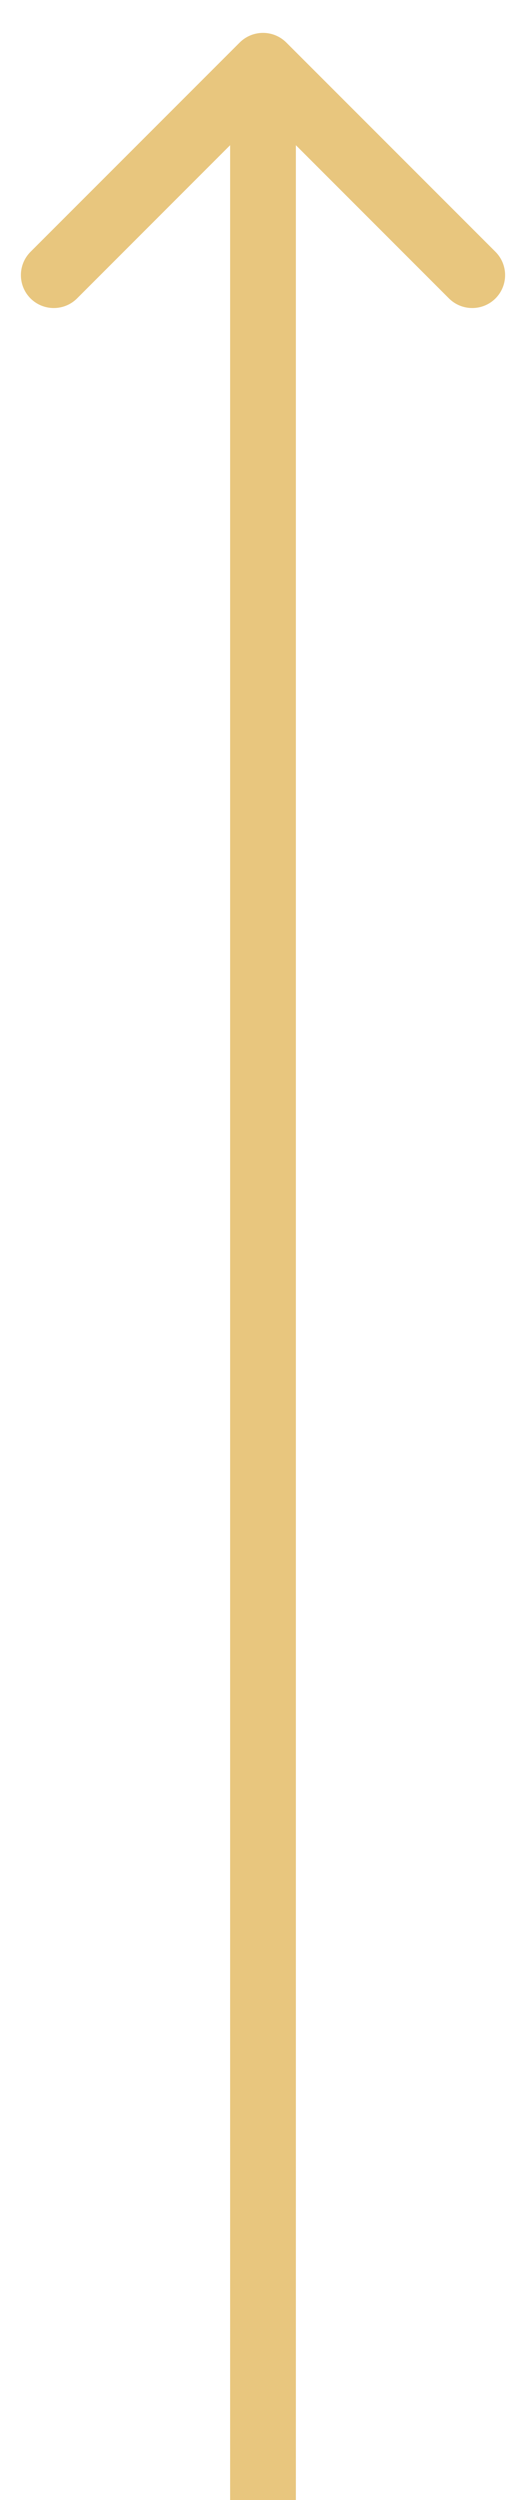 <?xml version="1.0" encoding="UTF-8"?> <svg xmlns="http://www.w3.org/2000/svg" width="8" height="38" viewBox="0 0 8 38" fill="none"> <path d="M4.354 0.646C4.158 0.451 3.842 0.451 3.646 0.646L0.464 3.828C0.269 4.024 0.269 4.34 0.464 4.536C0.66 4.731 0.976 4.731 1.172 4.536L4 1.707L6.828 4.536C7.024 4.731 7.34 4.731 7.536 4.536C7.731 4.34 7.731 4.024 7.536 3.828L4.354 0.646ZM4.5 38L4.5 1L3.5 1L3.5 38L4.5 38Z" fill="#E8C67E"></path> </svg> 